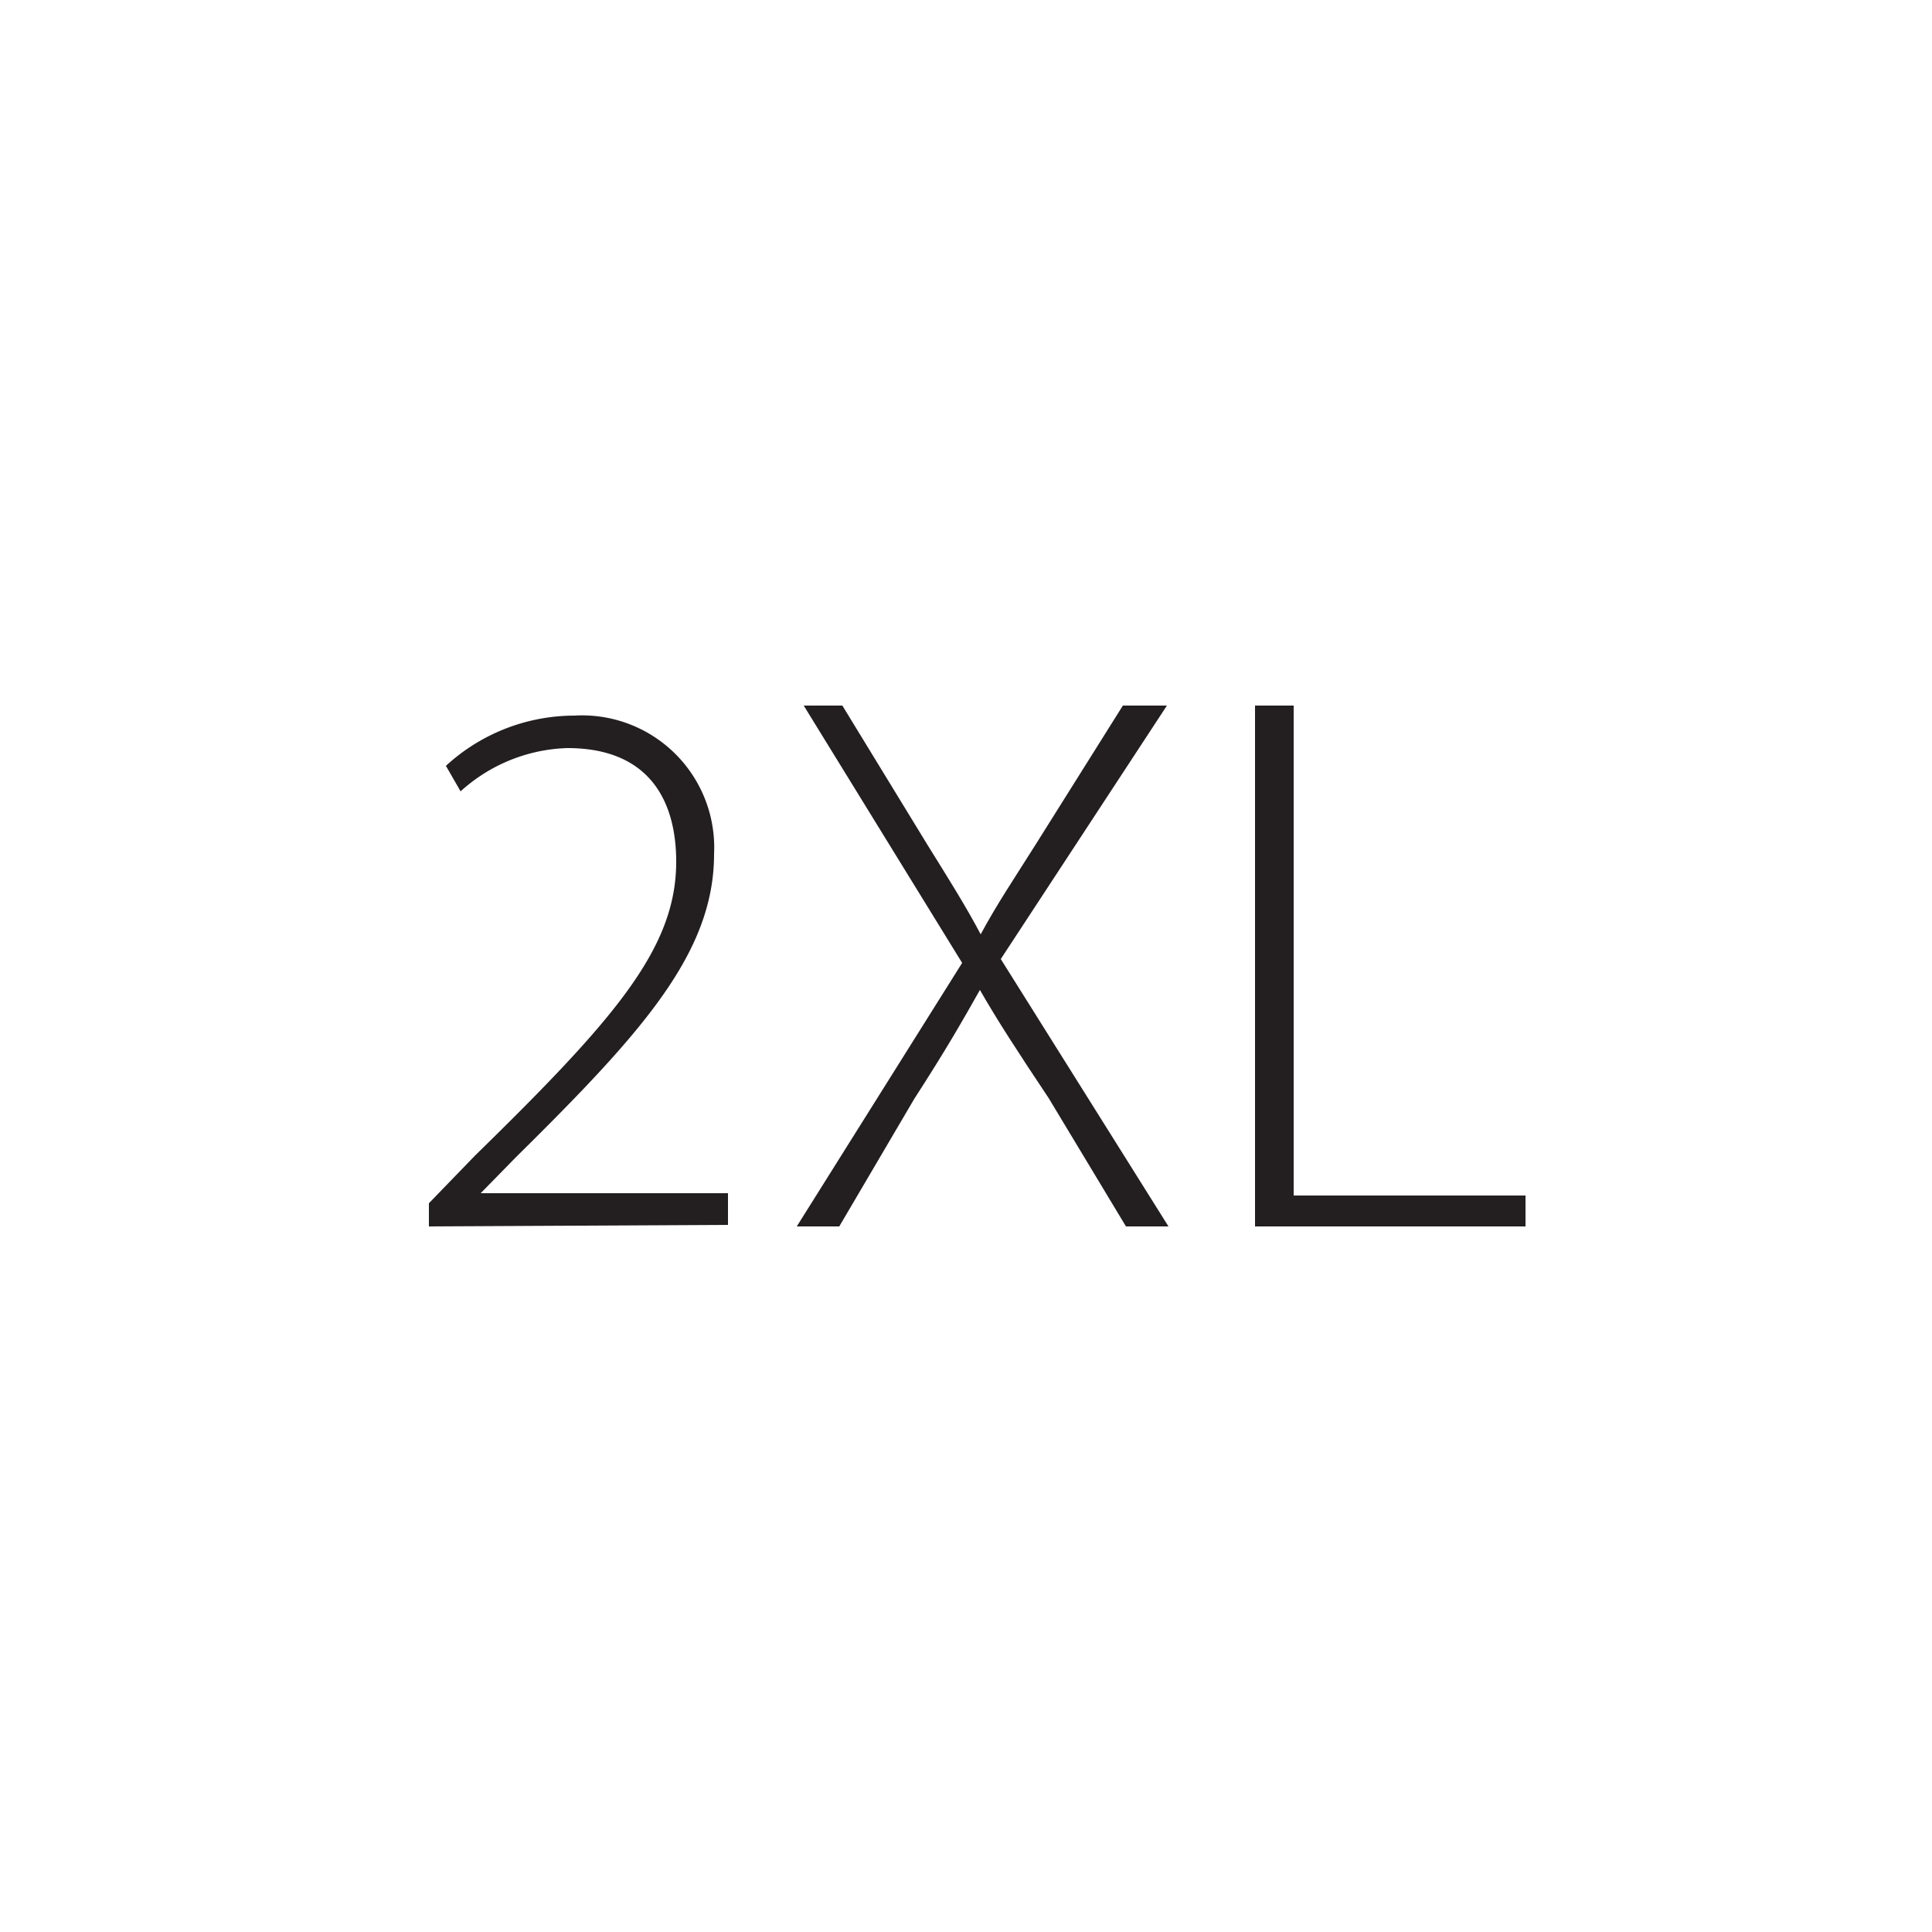 <svg id="Layer_1" data-name="Layer 1" xmlns="http://www.w3.org/2000/svg" viewBox="0 0 50 50"><defs><style>.cls-1{fill:#231f20;}</style></defs><title>ISL-sizes</title><path class="cls-1" d="M11.1,31.74v-.6l1.2-1.24c3.62-3.54,5.2-5.36,5.2-7.6,0-1.48-.62-2.94-2.82-2.94a4.3,4.3,0,0,0-2.76,1.12l-.38-.66a4.92,4.92,0,0,1,3.32-1.3,3.42,3.42,0,0,1,3.62,3.58c0,2.56-1.86,4.62-5.12,7.84l-.92.94v0h6.4v.82Z"/><path class="cls-1" d="M29.14,31.74l-2-3.32c-.84-1.26-1.32-2-1.78-2.8h0c-.44.78-.86,1.52-1.7,2.82l-1.94,3.3h-1.1l4.28-6.82-4.1-6.66H21.8L24,21.86c.56.9,1,1.6,1.38,2.32h0c.42-.78.84-1.4,1.42-2.32l2.26-3.6H30.2l-4.3,6.56,4.34,6.92Z"/><path class="cls-1" d="M32.48,18.26h1V30.94h6v.8h-7Z"/></svg>